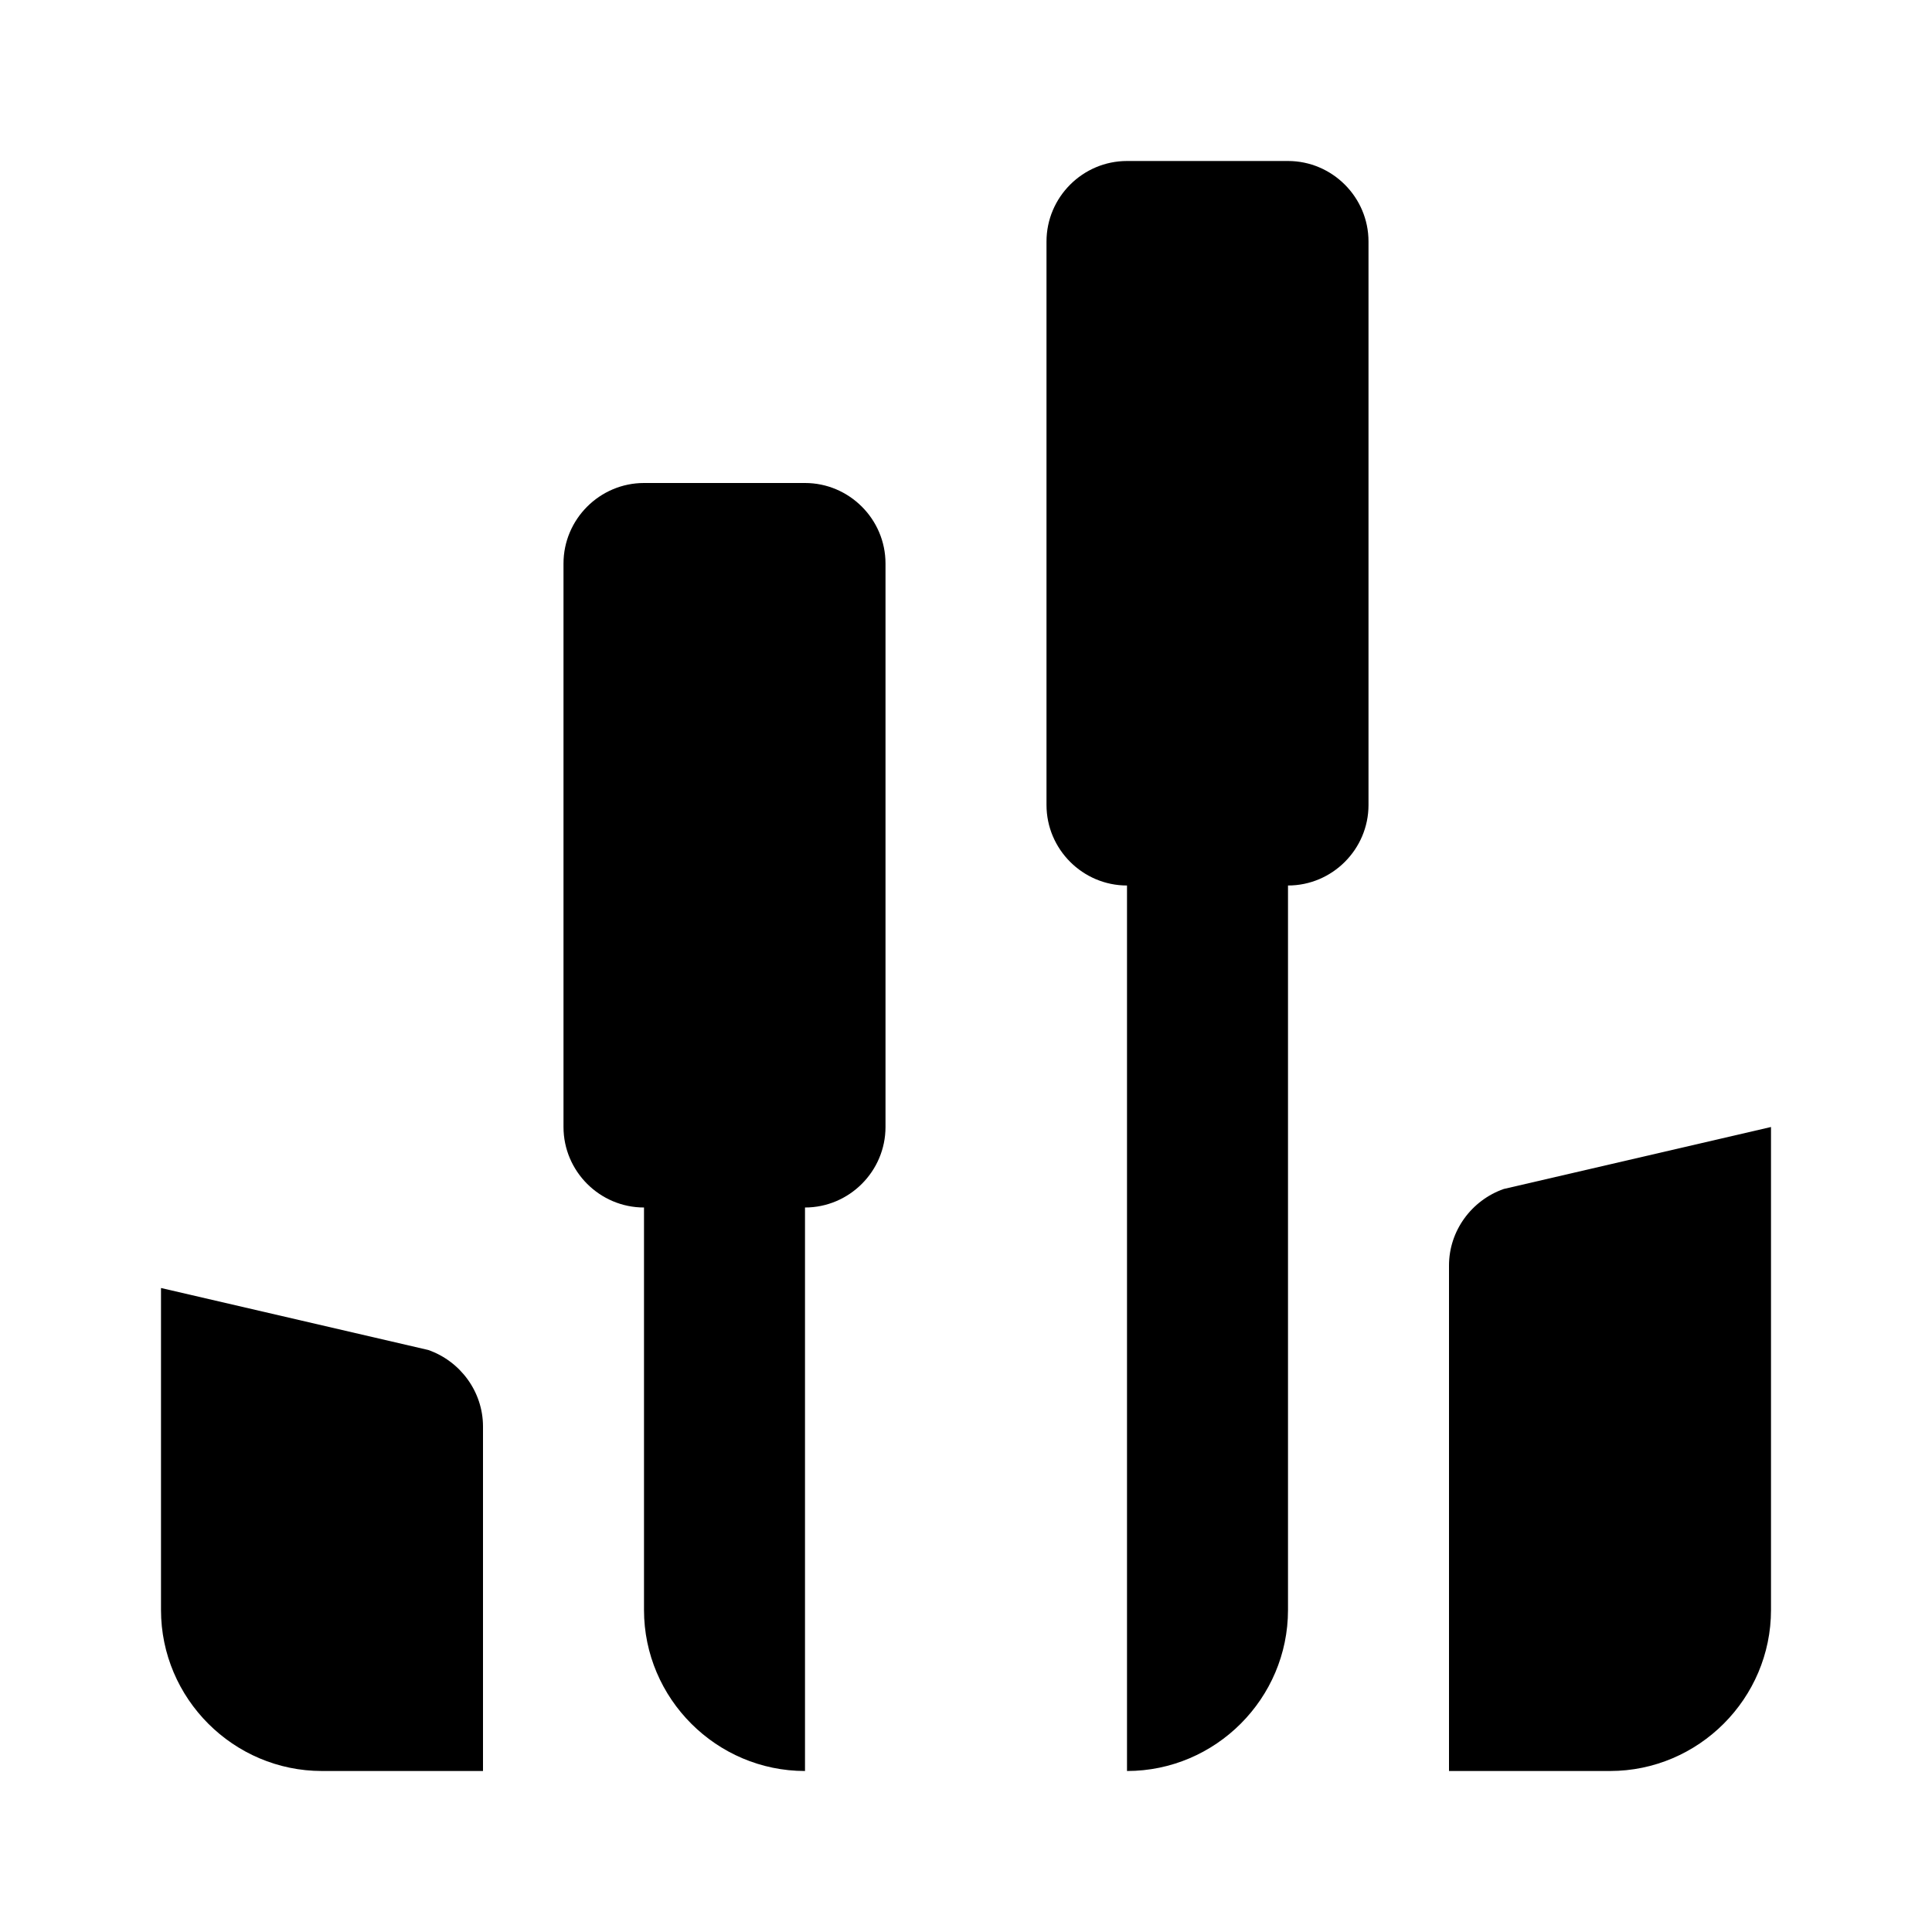 <?xml version="1.0" encoding="utf-8"?>
<!-- Generator: Adobe Illustrator 23.1.1, SVG Export Plug-In . SVG Version: 6.00 Build 0)  -->
<svg version="1.1" id="レイヤー_1" xmlns="http://www.w3.org/2000/svg" xmlns:xlink="http://www.w3.org/1999/xlink" x="0px"
	 y="0px" viewBox="0 0 24 24" style="enable-background:new 0 0 24 24;" xml:space="preserve">
<style type="text/css">
	.st0{fill:#040000;}
	.st1{fill:none;stroke:#FFFFFF;stroke-width:4;stroke-miterlimit:10;}
</style>
<g>
	<path d="M10,6H8C7.45,6,7,6.45,7,7v7c0,0.55,0.45,1,1,1v5c0,1.1,0.9,2,2,2v-2v-5c0.55,0,1-0.45,1-1V7C11,6.45,10.55,6,10,6z"/>
	<path d="M16,2h-2c-0.55,0-1,0.45-1,1v7c0,0.55,0.45,1,1,1v9v2c1.1,0,2-0.9,2-2v-9c0.55,0,1-0.45,1-1V3C17,2.45,16.55,2,16,2z"/>
	<path d="M18.68,14.77C18.28,14.91,18,15.29,18,15.72V22h2c1.1,0,2-0.9,2-2v-5v-1L18.68,14.77z"/>
	<path d="M5.32,16.77L2,16v1v3c0,1.1,0.9,2,2,2h2v-4.28C6,17.29,5.72,16.91,5.32,16.77z"/>
</g>
</svg>
